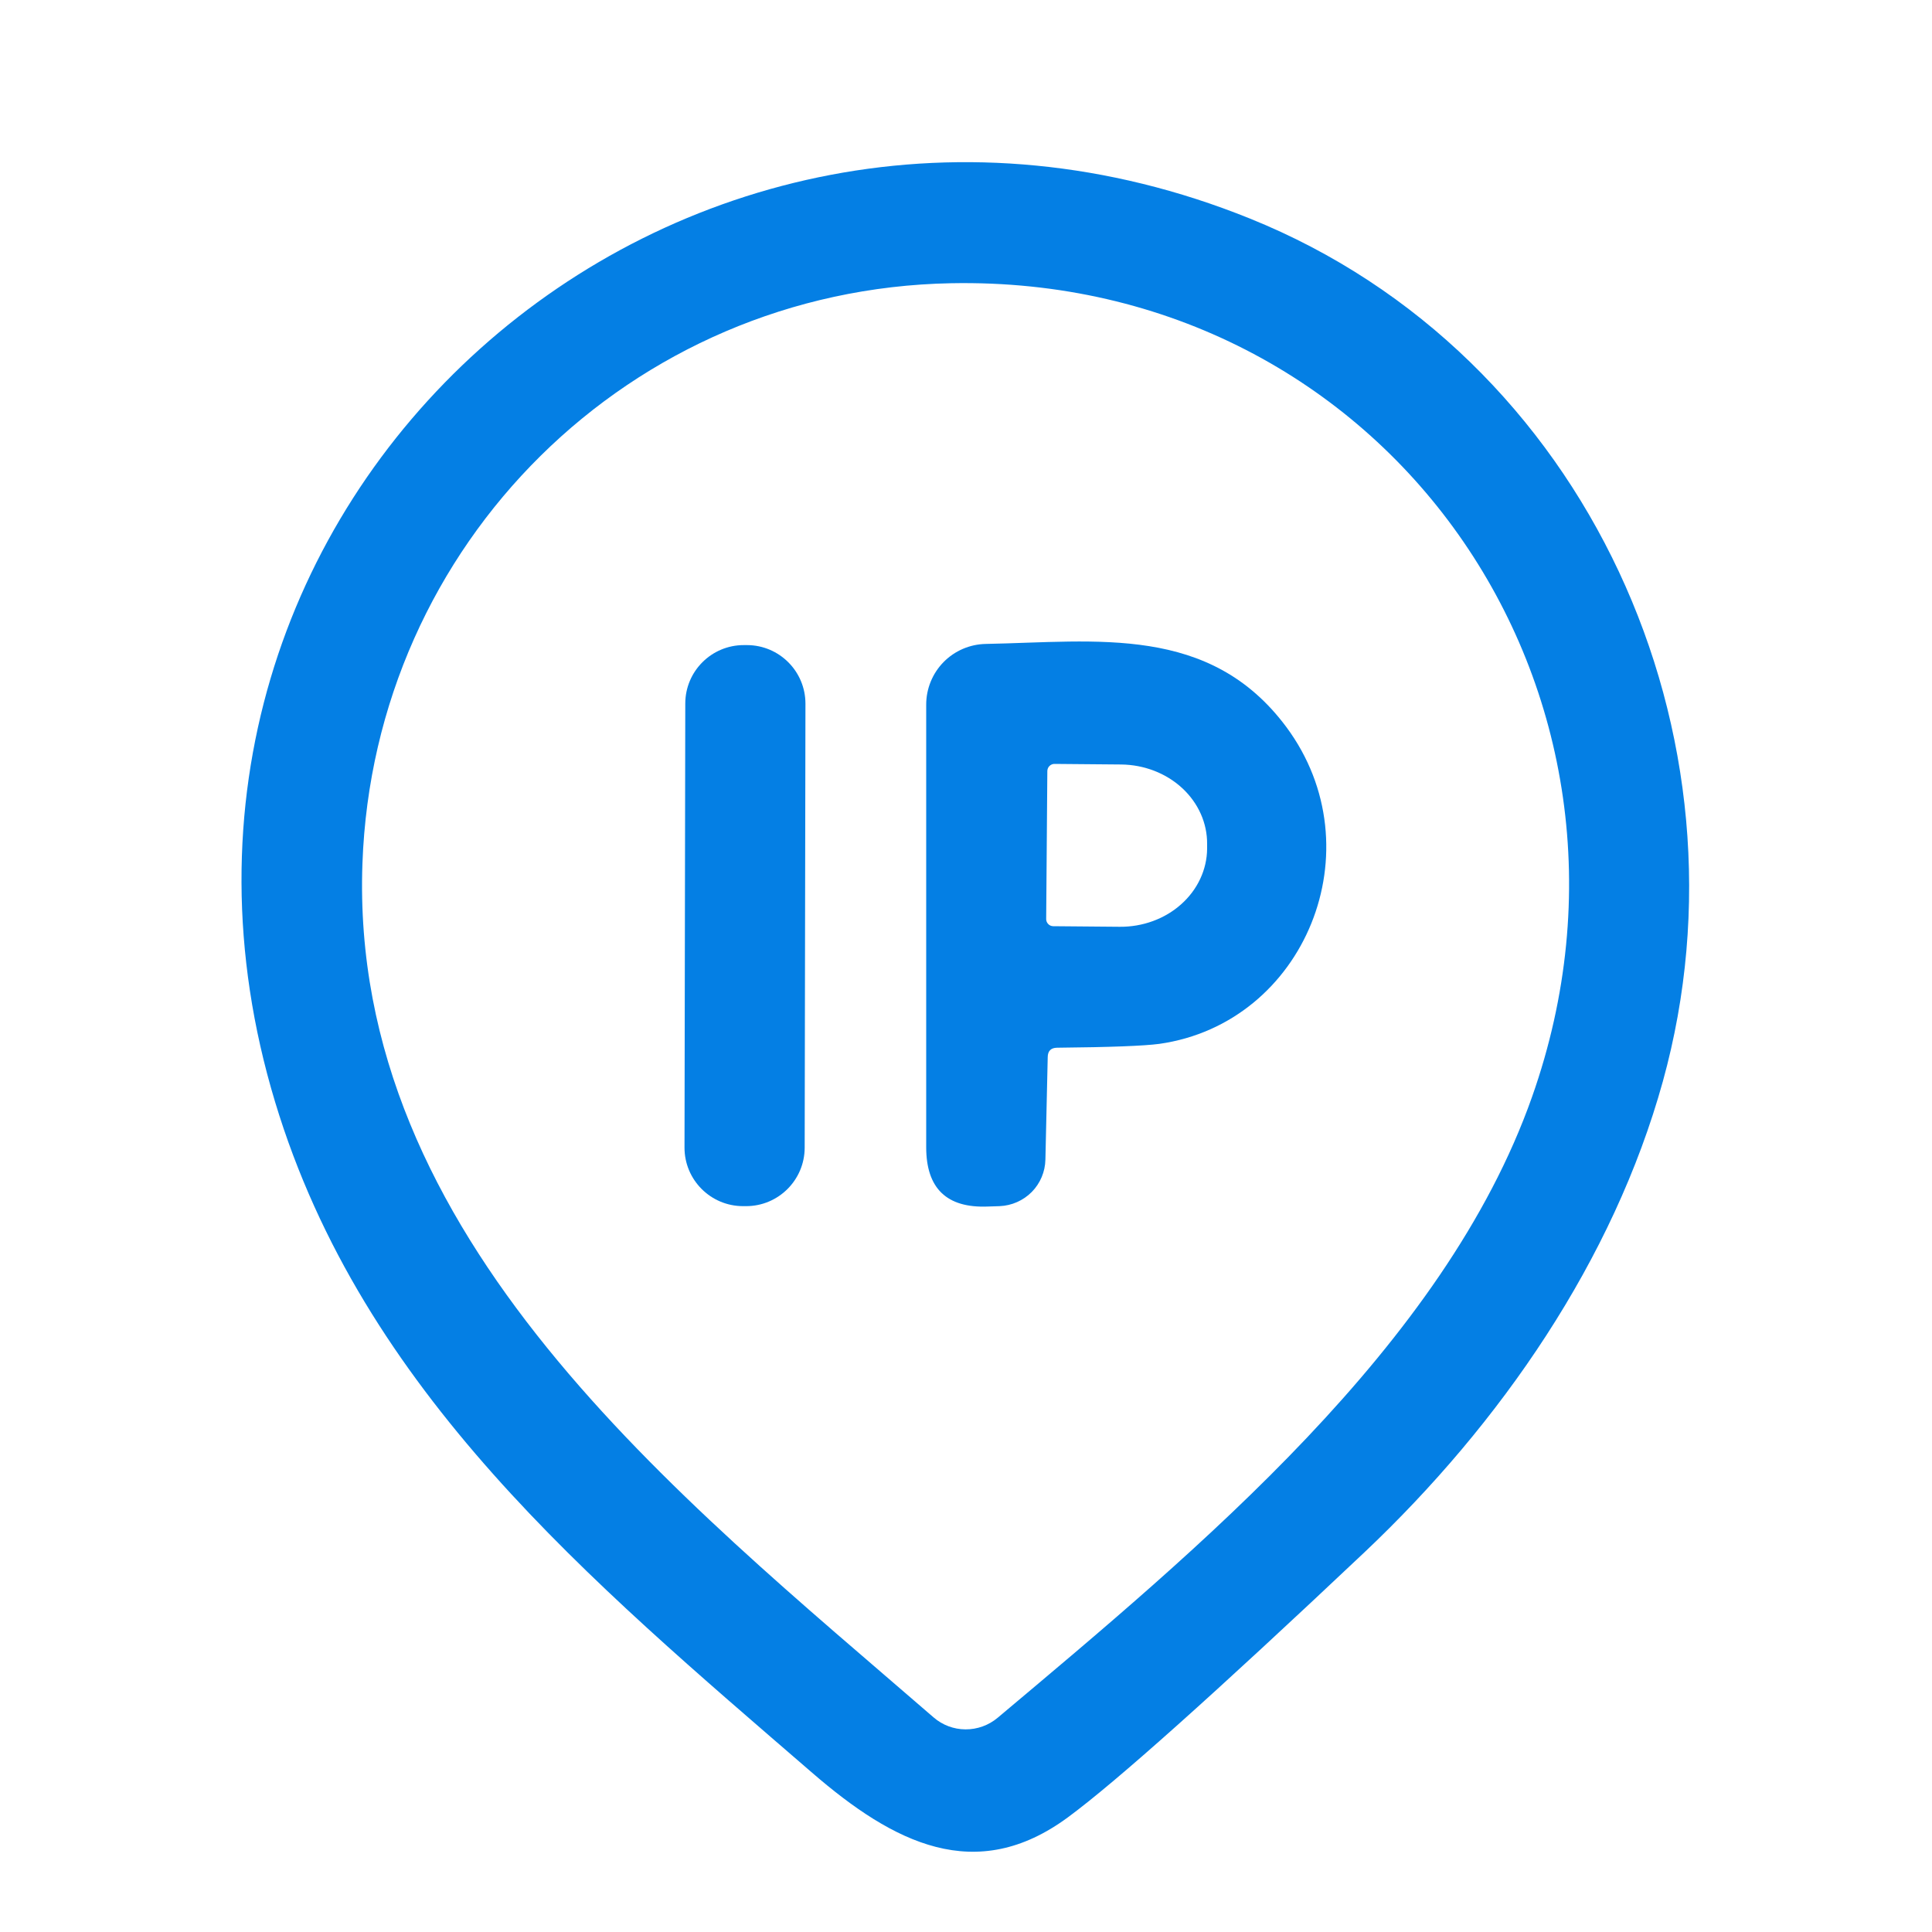 <?xml version="1.0" encoding="UTF-8"?> <svg xmlns="http://www.w3.org/2000/svg" width="50" height="50" viewBox="0 0 50 50" fill="none"> <path d="M43.035 27.985C41.755 32.605 38.845 36.835 35.305 40.18C31.435 43.833 28.88 46.117 27.64 47.03C25.255 48.79 23.13 47.705 21.02 45.88C15.265 40.905 9.385 36.02 7.12 28.52C2.43 13.005 17.54 -0.32 32.345 5.655C41.09 9.18 45.505 19.055 43.035 27.985ZM39.65 28.385C43.355 17.89 35.885 7.11 24.61 7.33C16.315 7.49 9.675 14.065 9.38 22.345C9.03 32.035 17.545 38.715 24.16 44.445C24.389 44.644 24.683 44.755 24.987 44.756C25.291 44.758 25.587 44.651 25.82 44.455C31 40.1 37.375 34.835 39.65 28.385Z" fill="#047FE4"></path> <path d="M19.333 16.695L19.253 16.695C18.416 16.693 17.736 17.37 17.735 18.207L17.715 29.697C17.713 30.534 18.391 31.213 19.227 31.215L19.307 31.215C20.144 31.216 20.823 30.539 20.825 29.703L20.845 18.213C20.846 17.376 20.169 16.697 19.333 16.695Z" fill="#047FE4"></path> <path d="M27.115 27.355L27.055 30.01C27.049 30.323 26.923 30.623 26.703 30.847C26.482 31.07 26.184 31.202 25.87 31.215L25.565 31.225C24.502 31.268 23.97 30.757 23.97 29.69V18.235C23.97 17.824 24.131 17.429 24.419 17.135C24.707 16.842 25.099 16.673 25.51 16.665C28.39 16.61 31.31 16.155 33.29 18.815C35.63 21.97 33.77 26.48 30.005 27.015C29.608 27.068 28.725 27.102 27.355 27.115C27.198 27.118 27.118 27.198 27.115 27.355ZM27.105 19.95L27.075 23.78C27.074 23.804 27.078 23.828 27.087 23.851C27.096 23.874 27.109 23.895 27.126 23.912C27.142 23.93 27.162 23.944 27.184 23.954C27.207 23.964 27.231 23.969 27.255 23.97L28.975 23.985C29.27 23.988 29.562 23.938 29.836 23.838C30.11 23.738 30.359 23.59 30.569 23.402C30.779 23.215 30.947 22.991 31.062 22.744C31.177 22.498 31.238 22.233 31.24 21.965V21.845C31.245 21.304 31.013 20.783 30.596 20.397C30.179 20.011 29.61 19.791 29.015 19.785L27.295 19.77C27.271 19.769 27.247 19.773 27.224 19.782C27.201 19.791 27.18 19.804 27.163 19.821C27.145 19.837 27.131 19.857 27.121 19.88C27.111 19.902 27.106 19.926 27.105 19.95Z" fill="#047FE4"></path> </svg> 